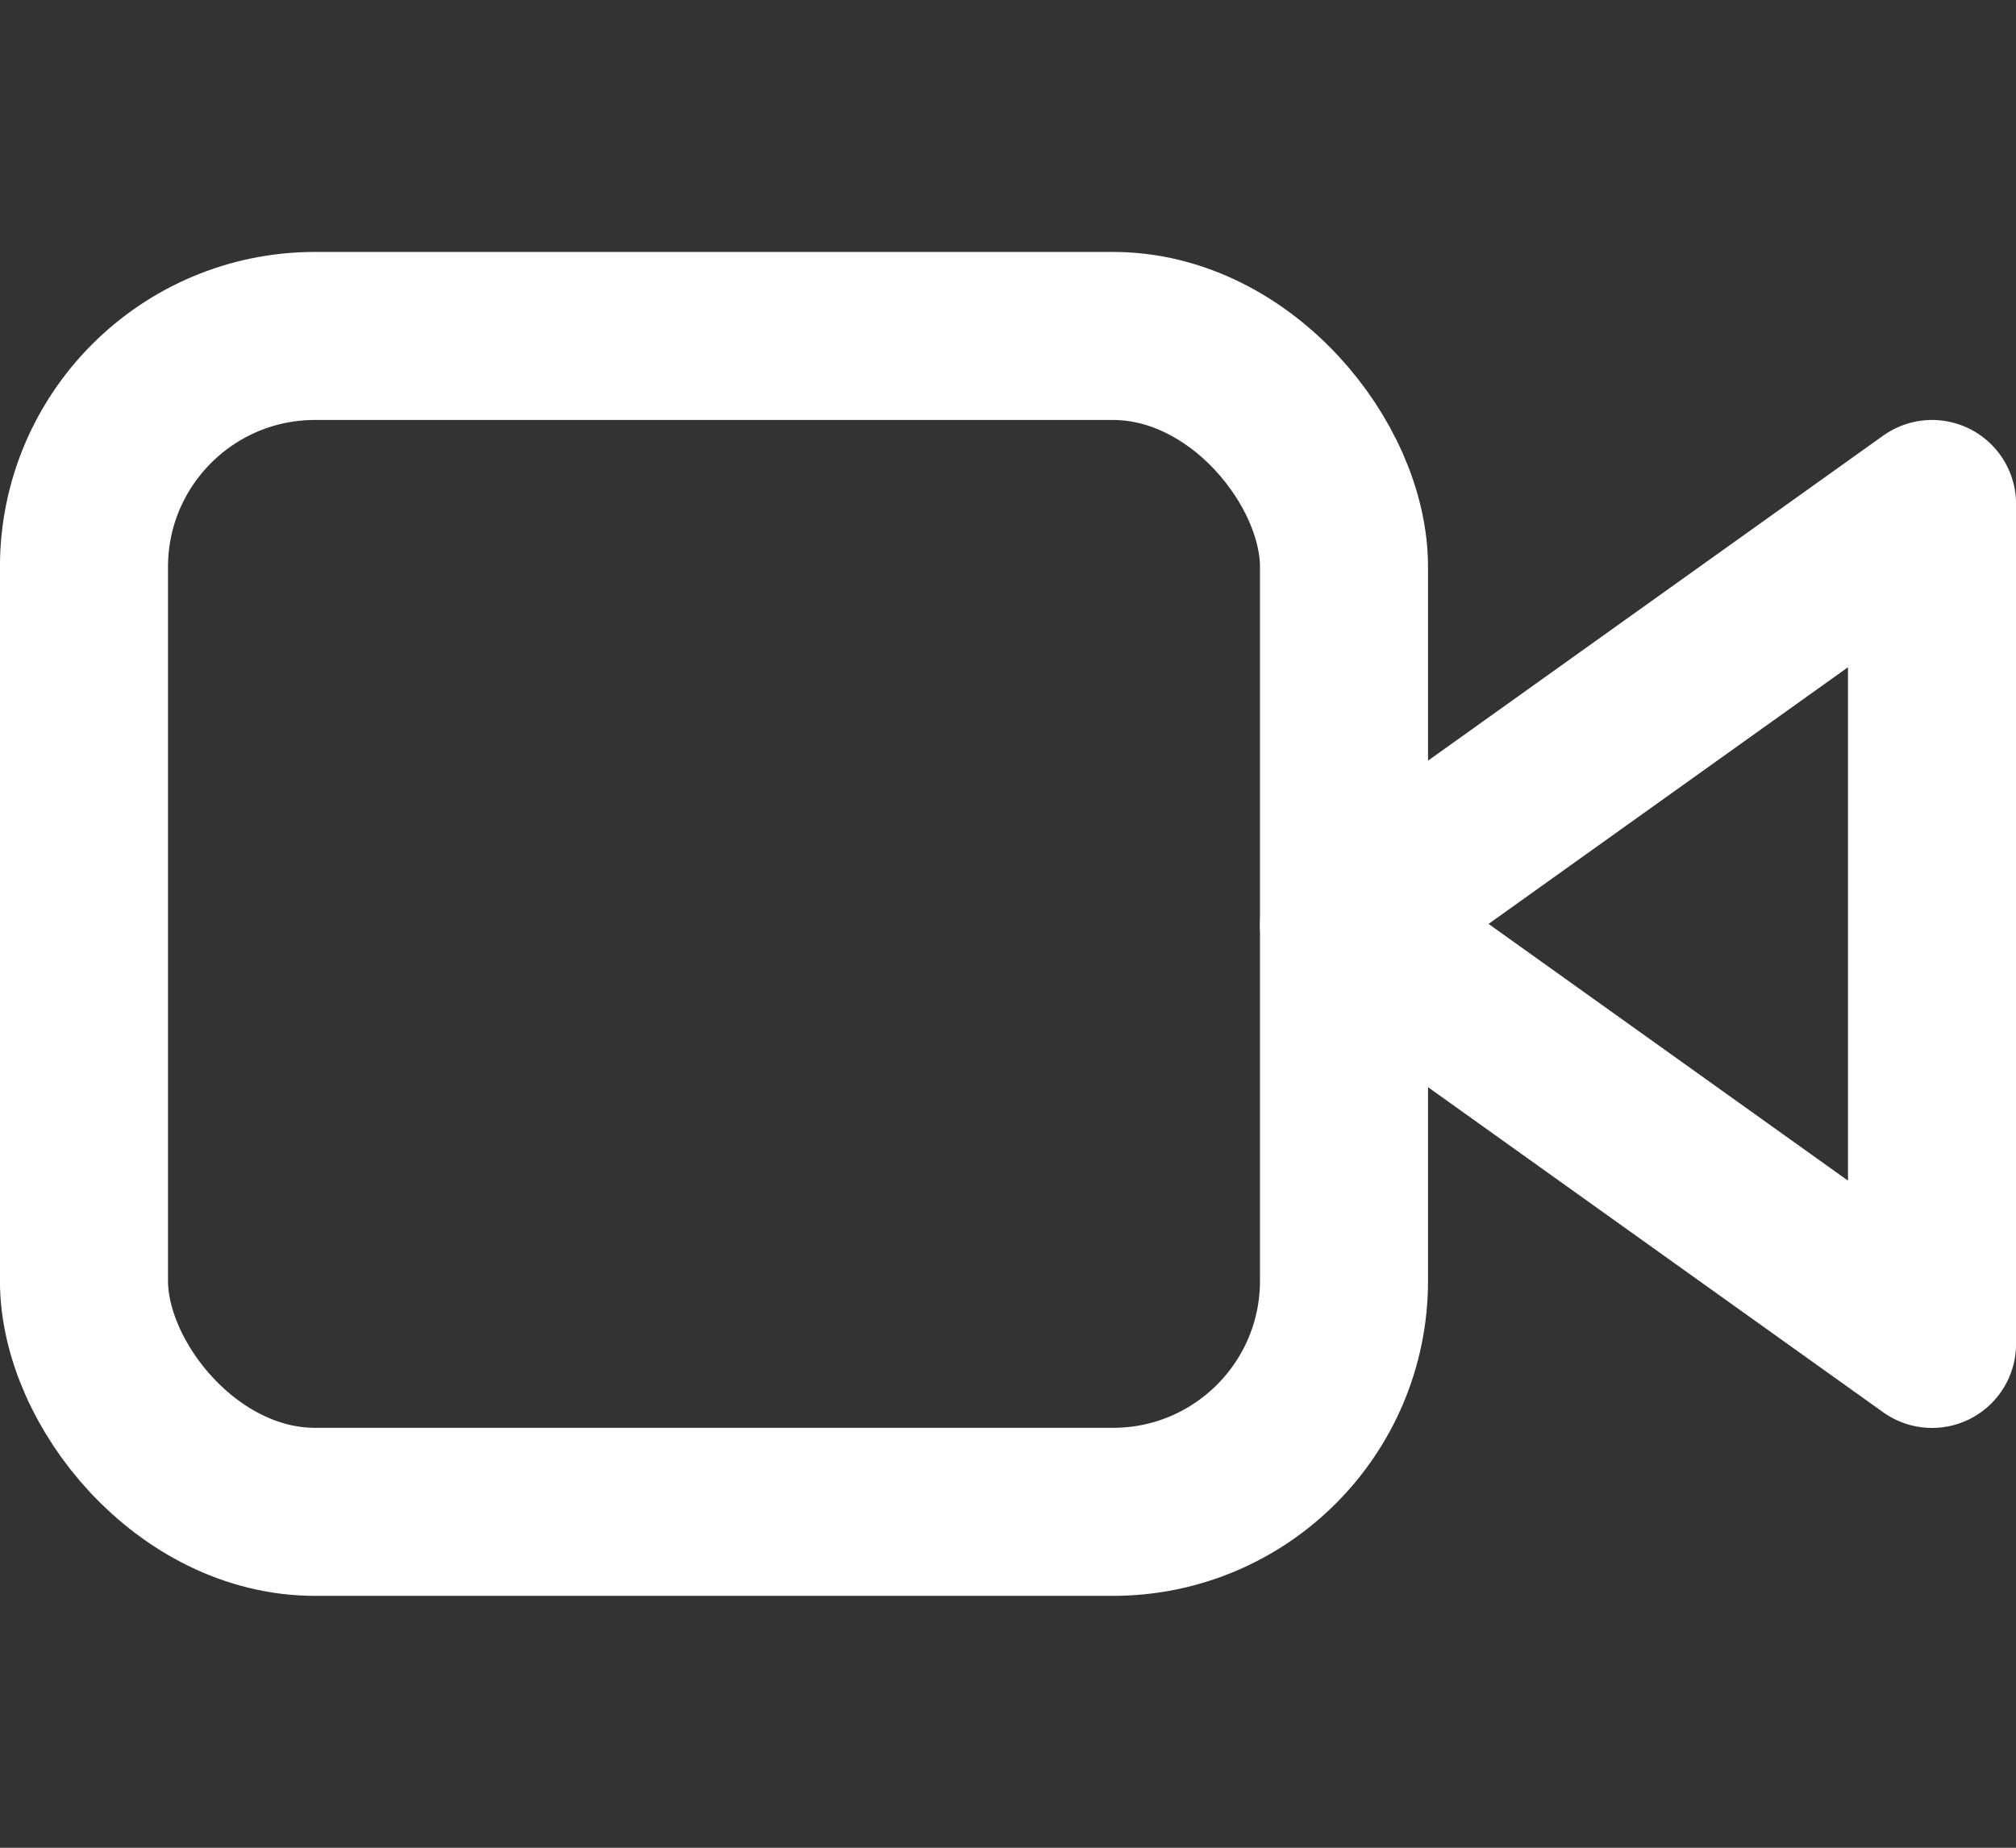 <svg xmlns="http://www.w3.org/2000/svg" width="17.454" height="16" viewBox="0 0 17.454 16">
  <rect x="0" y="0" width="17.454" height="16" fill="#333333" stroke="none"/>
  <g id="Icon" transform="translate(0.727)">
    <rect id="Area" width="16" height="16" fill="#fcfcfc" opacity="0"/>
    <g id="Icon-2" data-name="Icon" transform="translate(1.29 2.499)">
      <path id="_352280a7-cf28-48d3-9152-5a430f6be646" data-name="352280a7-cf28-48d3-9152-5a430f6be646" d="M16.727,5.091,11.636,8.727l5.091,3.637Z" transform="translate(-2.017 -3.226)" fill="none" stroke="#fff" stroke-linecap="round" stroke-linejoin="round" stroke-width="1.455"/>
      <rect id="dfcd794b-2d8a-4bfa-815b-92879918b48c" width="10.909" height="10.182" rx="2" transform="translate(-1.29 0.41)" fill="none" stroke="#fff" stroke-linecap="round" stroke-linejoin="round" stroke-width="1.455"/>
    </g>
  </g>
</svg>
